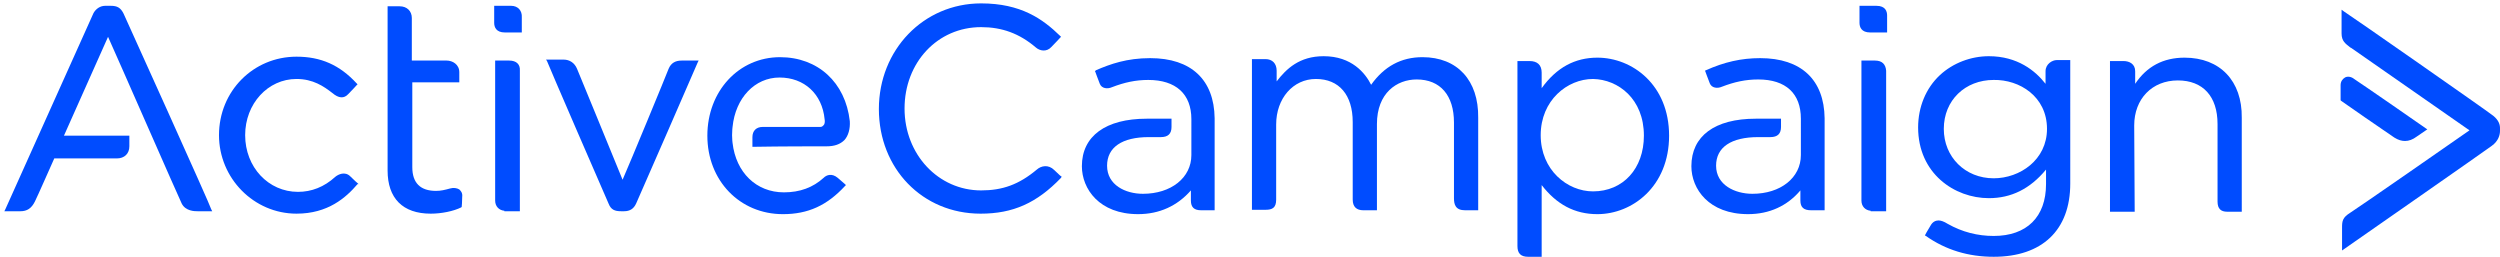<?xml version="1.0" encoding="utf-8"?>
<!-- Generator: Adobe Illustrator 28.2.0, SVG Export Plug-In . SVG Version: 6.00 Build 0)  -->
<svg version="1.1" id="Calque_1" xmlns="http://www.w3.org/2000/svg" xmlns:xlink="http://www.w3.org/1999/xlink" x="0px" y="0px"
	 viewBox="0 0 516 53" style="enable-background:new 0 0 516 53;" xml:space="preserve">
<style type="text/css">
	.st0{fill:#004CFF;}
</style>
<g id="Page-1">
	<g id="active-campaign-logo">
		<path id="Path" class="st0" d="M387.3,1.2h-3.5v3.5c0,0.9,0.4,2,2.2,2h3.5V3.2C389.5,2.4,389.2,1.2,387.3,1.2z"/>
		<path id="Path_00000072987954631937723110000002499351751495015069_" class="st0" d="M387,12.5h-2.8v28.9c0,1.2,0.8,2,1.9,2.1v0.1
			h3.2v-29C389.2,13.3,388.5,12.5,387,12.5z"/>
		<path id="Path_00000172407141727782566840000002107197210778017164_" class="st0" d="M217.6,35.1c-1.2-1.2-2.7-0.9-3.6-0.1
			c-3.7,3.1-7.1,4.3-11.5,4.3c-8.8,0-15.8-7.4-15.8-16.9s6.8-16.8,15.8-16.8c4.3,0,7.9,1.3,11.3,4.2c0.8,0.7,2.2,1,3.2-0.1
			c0.9-0.9,1.8-1.9,1.8-1.9l0.2-0.2l-0.2-0.2c-3.6-3.5-8.1-6.7-16.3-6.7c-11.9,0-21.1,9.6-21.1,21.8c0,12.3,9,21.6,21,21.6
			c6.7,0,11.6-2.2,16.6-7.4l0.1-0.2l-0.1-0.2C219,36.5,218.7,36.1,217.6,35.1z"/>
		<path id="Path_00000145767245919210161920000012552180456627746210_" class="st0" d="M293.6,11.8c-4.4,0-7.9,1.9-10.6,5.7
			c-1.2-2.4-4-5.9-9.8-5.9c-5,0-7.7,2.6-9.7,5.2v-2.2c0-1.5-0.9-2.4-2.3-2.4h-2.8v31.1h2.8c1.4,0,2.2-0.4,2.2-2.1V25.7
			c0-5.4,3.5-9.4,8.2-9.4c4.8,0,7.6,3.3,7.6,8.9v16c0,1.5,0.8,2.2,2.2,2.2h2.8V25.6c0-6.4,4.1-9.2,8.2-9.2c4.9,0,7.7,3.3,7.7,8.9
			v15.6c0,1.3,0.3,2.5,2.3,2.5h2.7V24.3C305.2,16.6,300.8,11.8,293.6,11.8z"/>
		<path id="Shape" class="st0" d="M329.7,11.9c-4.6,0-8.4,2-11.5,6.3V15c0-1.6-0.9-2.4-2.5-2.4h-2.5v38.2c0,1.5,0.7,2.2,2.2,2.2h2.8
			V38.2c3.1,4,6.8,6,11.5,6c7.2,0,14.8-5.7,14.8-16.2S336.9,11.9,329.7,11.9z M339.3,28c0,6.8-4.3,11.5-10.5,11.5
			c-5.3,0-10.8-4.4-10.8-11.6s5.5-11.6,10.8-11.6C334,16.4,339.3,20.4,339.3,28z"/>
		<path id="Shape_00000158007394097100232010000016408125045278227885_" class="st0" d="M422.2,14.7v2.6c-2.1-2.7-5.8-5.7-11.7-5.7
			c-3.7,0-7.4,1.4-10.1,3.9c-2.9,2.7-4.5,6.6-4.5,10.8c0,9.5,7.5,14.6,14.6,14.6c4.6,0,8.5-1.9,11.8-5.9v3c0,6.8-4,10.7-10.8,10.7
			c-3.3,0-6.5-0.8-9.5-2.5c-0.8-0.5-1.4-0.7-1.9-0.7c-0.6,0-1.2,0.3-1.6,1c-0.8,1.3-1.1,1.9-1.1,1.9l-0.1,0.2l0.2,0.1
			c4.1,2.9,8.8,4.3,14,4.3c10,0,15.8-5.5,15.8-15.1V12.4h-2.8C423.6,12.4,422.2,13.2,422.2,14.7z M422.5,26.6
			c0,6.4-5.6,10.2-11,10.2c-5.9,0-10.3-4.4-10.3-10.2c0-5.9,4.4-10.1,10.3-10.1C416.8,16.4,422.5,19.9,422.5,26.6z"/>
		<path id="Path_00000160876269655757047120000002152048615613693825_" class="st0" d="M450.9,11.9c-4.4,0-7.8,1.8-10.2,5.4v-2.6
			c0-1.5-1.2-2.1-2.4-2.1h-2.8v31.1h5.1l-0.1-17.8c0-5.5,3.7-9.3,9-9.3c5.2,0,8.2,3.3,8.2,9v16c0,1.5,0.7,2.1,2,2.1h3V24.3
			C462.8,16.7,458.2,11.9,450.9,11.9z"/>
		<path id="Path_00000044138689153587006940000006912199677779072188_" class="st0" d="M363.3,12c-3.9,0-7.4,0.8-11.2,2.5l-0.2,0.1
			l0.1,0.2c0,0,0.5,1.4,0.9,2.4s1.6,1.1,2.5,0.7c2.6-1,4.9-1.5,7.5-1.5c5.7,0,8.8,2.9,8.8,8.1V32c0,4.7-4.2,8-10,8
			c-3.6,0-7.5-1.8-7.5-5.8c0-3.8,3.1-5.9,8.7-5.9h2.5c1.5,0,2.2-0.7,2.2-2.1v-1.7h-5.2c-8.5,0-13.3,3.6-13.3,9.8
			c0,4.7,3.6,9.9,11.7,9.9c4.4,0,8.1-1.7,10.8-4.9v2.1c0,1.4,0.7,2,2.2,2h2.8v-19C376.5,16.5,371.8,12,363.3,12z"/>
		<path id="Path_00000077318849667885016510000011811300729864433074_" class="st0" d="M237.4,12c-4.8,0-8.2,1.2-11.2,2.5l-0.2,0.2
			l0.1,0.2c0,0,0.5,1.4,0.9,2.4s1.6,1.1,2.5,0.7c2.6-1,4.9-1.5,7.5-1.5c5.7,0,8.9,2.9,8.9,8.1V32c0,4.7-4.2,8-10,8
			c-3.6,0-7.4-1.8-7.4-5.8c0-3.8,3.1-5.9,8.6-5.9h2.5c1.5,0,2.2-0.7,2.2-2.1v-1.7h-5.1c-8.5,0-13.4,3.6-13.4,9.8
			c0,4.7,3.6,9.9,11.6,9.9c4.4,0,8.1-1.7,10.9-4.9v2.1c0,1.4,0.7,2,2.1,2h2.8v-19C250.6,16.5,245.9,12,237.4,12z"/>
		<path id="Path_00000067942721653099557800000014089416132876000412_" class="st0" d="M514.2,23.6C513.5,23,485,3.1,483.7,2.3
			L483.3,2v4.9c0,1.6,0.8,2.1,1.8,2.9l0.2,0.1c1.4,1,21.7,15.1,24.4,17c-2.7,1.9-23.3,16.2-24.6,17c-1.6,1-1.7,1.7-1.7,3.1v4.7
			c0,0,30.3-21.1,30.9-21.6l0,0c1.4-1,1.7-2.3,1.7-3.1v-0.6C516,25.4,515.4,24.4,514.2,23.6z"/>
		<path id="Path_00000021806465838437574020000012580663131339102351_" class="st0" d="M496.4,29.1c0.8,0,1.6-0.3,2.4-0.9
			c1-0.7,1.9-1.3,1.9-1.3l0.3-0.2l-0.3-0.2c-0.1-0.1-13.4-9.3-14.8-10.2c-0.6-0.5-1.4-0.6-1.9-0.3c-0.5,0.3-0.9,0.8-0.9,1.6v3.1
			l0.1,0.1c0.1,0.1,9.2,6.4,11,7.6C495,28.9,495.7,29.1,496.4,29.1z"/>
		<path id="Path_00000008846520841439265830000007806916264284250047_" class="st0" d="M72.3,36.4c-1.1-1.1-2.5-0.4-3.1,0.1
			c-2.3,2.1-4.9,3.1-7.7,3.1c-6.1,0-10.9-5.1-10.9-11.7c0-6.5,4.7-11.6,10.6-11.6c3.4,0,5.6,1.5,7.4,2.9c1.3,1.1,2.4,1.2,3.3,0.2
			c0.8-0.8,1.7-1.8,1.7-1.8l0.2-0.2l-0.2-0.2c-3.5-3.8-7.4-5.5-12.4-5.5c-8.9,0-16,7.1-16,16.2c0,8.9,7.2,16.2,16,16.2
			c6.5,0,10.2-3.3,12.6-6.1H74l-0.2-0.2C73.8,37.8,73.3,37.4,72.3,36.4z"/>
		<path id="Path_00000039812842314525349000000018038248646102021266_" class="st0" d="M105.5,1.2H102v3.5c0,0.9,0.4,2,2.2,2h3.5
			V3.6C107.8,2.2,106.9,1.2,105.5,1.2z"/>
		<path id="Path_00000034067823872496797920000012745151352297267328_" class="st0" d="M105.1,12.5h-2.9v28.9c0,1.2,0.8,2,1.9,2.1
			v0.1h3.2v-29C107.4,13.3,106.6,12.5,105.1,12.5z"/>
		<path id="Path_00000046338308600751981920000006723764482604384951_" class="st0" d="M138,14.2c-0.4,1.1-8,19.5-9.5,22.9
			c-1.4-3.5-9-21.9-9.4-22.9c-0.5-1.2-1.5-1.9-2.8-1.9h-3.6l0.2,0.3C113,13,125.1,40.9,125.6,42c0.5,1.3,1.3,1.6,2.6,1.6h0.6
			c1.2,0,2-0.5,2.5-1.6s12.6-28.8,12.7-29.1l0.2-0.4h-3.5C139.4,12.5,138.5,13,138,14.2z"/>
		<path id="Path_00000050646737378901099850000015131102350256491157_" class="st0" d="M169.3,26.2h-11.9c-1.3,0-2.1,0.8-2.1,2.1v2
			h0.3c5.7-0.1,12.3-0.1,15-0.1c1.6,0,2.8-0.4,3.7-1.3c0.8-0.9,1.2-2.3,1.1-3.9c-0.9-8-6.6-13.2-14.4-13.2c-8.5,0-15,7-15,16.2
			c0,9.3,6.7,16.2,15.6,16.2c5.2,0,9.1-1.8,12.8-5.8l0.2-0.2l-0.2-0.2c0,0-0.7-0.6-1.5-1.3c-1.2-1-2.3-0.6-2.9,0c-2.2,2-4.9,3-8.2,3
			c-5.7,0-9.9-4.1-10.6-10.2c0,0-0.1-0.7-0.1-1.6c0-1,0.1-1.7,0.1-1.7c0.6-6,4.6-10.2,9.7-10.2c5.1,0,8.8,3.4,9.3,8.6
			c0.1,0.5,0,0.9-0.1,1.1C169.8,26.1,169.6,26.2,169.3,26.2z"/>
		<path id="Path_00000057142873601797743630000001474455819682598307_" class="st0" d="M25.5,2.8L25.5,2.8c-0.6-1.2-1.3-1.6-2.6-1.6
			h-1.2c-1,0-1.9,0.6-2.4,1.5c-0.4,0.9-18,40.1-18.2,40.5l-0.2,0.4h3.3c1.4,0,2.3-0.6,3-2c0.6-1.2,3.5-7.8,4-8.9h12.9
			c1.6,0,2.6-1,2.6-2.5V28H13.2l9.1-20.4c1.9,4.2,14.6,33.2,15.2,34.4c0.8,1.6,2.7,1.6,3.3,1.6h3l-0.2-0.4
			C43.6,42.8,26.1,4.1,25.5,2.8z"/>
		<path id="Path_00000044893887559802825240000009384436542144485007_" class="st0" d="M94.8,39.1c-0.5-0.3-1.2-0.4-1.9-0.2
			c-1.1,0.3-1.9,0.5-2.9,0.5c-3.2,0-4.9-1.6-4.9-4.9V17h9.7v-2.1c0-1.6-1.4-2.4-2.6-2.4H85V3.7c0-1.4-1-2.4-2.5-2.4H80v33.9
			c0,5.7,3.1,8.9,8.9,8.9c2.2,0,4.7-0.5,6.3-1.3l0.1-0.1v-0.1c0,0,0.1-0.9,0.1-2C95.5,39.8,95.1,39.4,94.8,39.1z"/>
	</g>
</g>
</svg>
